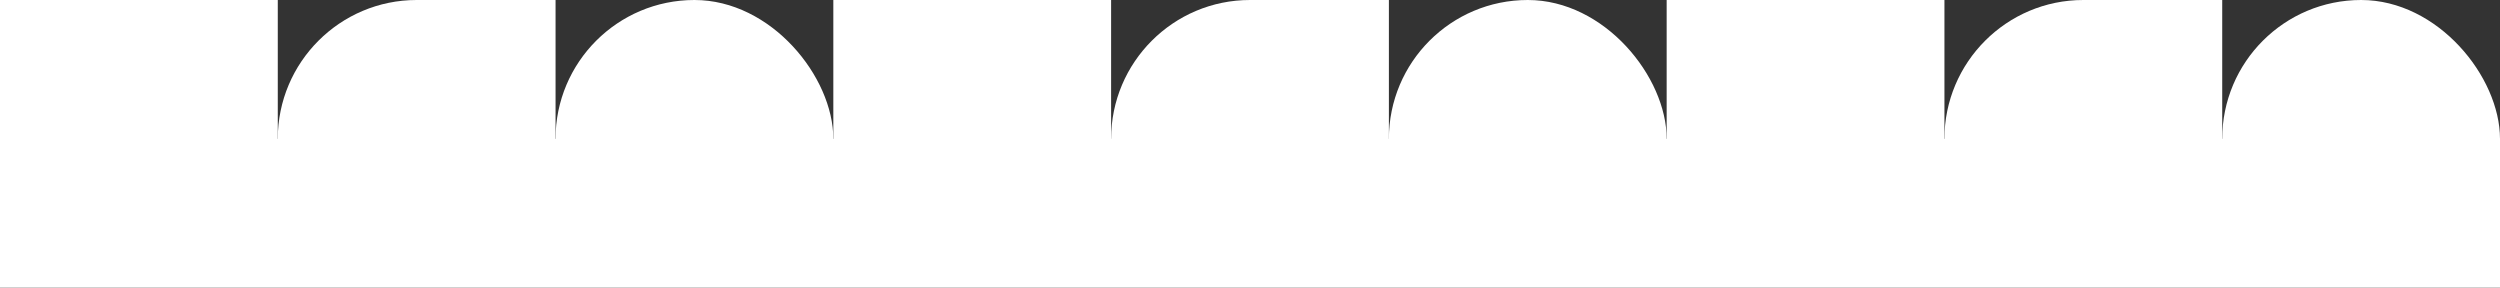 <?xml version="1.0" encoding="UTF-8"?>
<svg id="Layer_2" data-name="Layer 2" xmlns="http://www.w3.org/2000/svg" viewBox="0 0 1461.4 168.14">
  <rect x="0" y="0" width="1461.4" height="168.14" fill="#333333" stroke="none"/>
  <defs>
    <style>
      .cls-1 {
        fill: #fff;
      }
    </style>
  </defs>
  <g id="Layer_1-2" data-name="Layer 1">
    <g>
      <g>
        <path class="cls-1" d="M0,0h162.38v81.19c0,44.81-36.38,81.19-81.19,81.19h0C36.38,162.38,0,126,0,81.19V0H0Z"/>
        <path class="cls-1" d="M243.57,0h81.19v162.38h-81.19c-44.81,0-81.19-36.38-81.19-81.19h0C162.38,36.38,198.76,0,243.57,0Z"/>
        <rect class="cls-1" x="324.75" y="0" width="162.38" height="162.38" rx="81.19" ry="81.19"/>
      </g>
      <g>
        <path class="cls-1" d="M487.13,0h162.38v81.19c0,44.81-36.38,81.19-81.19,81.19h0c-44.81,0-81.19-36.38-81.19-81.19V0h0Z"/>
        <path class="cls-1" d="M730.7,0h81.19v162.38h-81.19c-44.81,0-81.19-36.38-81.19-81.19h0C649.51,36.38,685.89,0,730.7,0Z"/>
        <rect class="cls-1" x="811.89" y="0" width="162.38" height="162.38" rx="81.19" ry="81.19"/>
      </g>
      <g>
        <path class="cls-1" d="M974.26,0h162.38v81.19c0,44.81-36.38,81.19-81.19,81.19h0c-44.81,0-81.19-36.38-81.19-81.19V0h0Z"/>
        <path class="cls-1" d="M1217.83,0h81.19v162.38h-81.19c-44.81,0-81.19-36.38-81.19-81.19h0C1136.64,36.38,1173.02,0,1217.83,0Z"/>
        <rect class="cls-1" x="1299.02" y="0" width="162.38" height="162.38" rx="81.19" ry="81.19"/>
      </g>
      <rect class="cls-1" y="81.19" width="1461.4" height="86.95"/>
    </g>
  </g>
</svg>